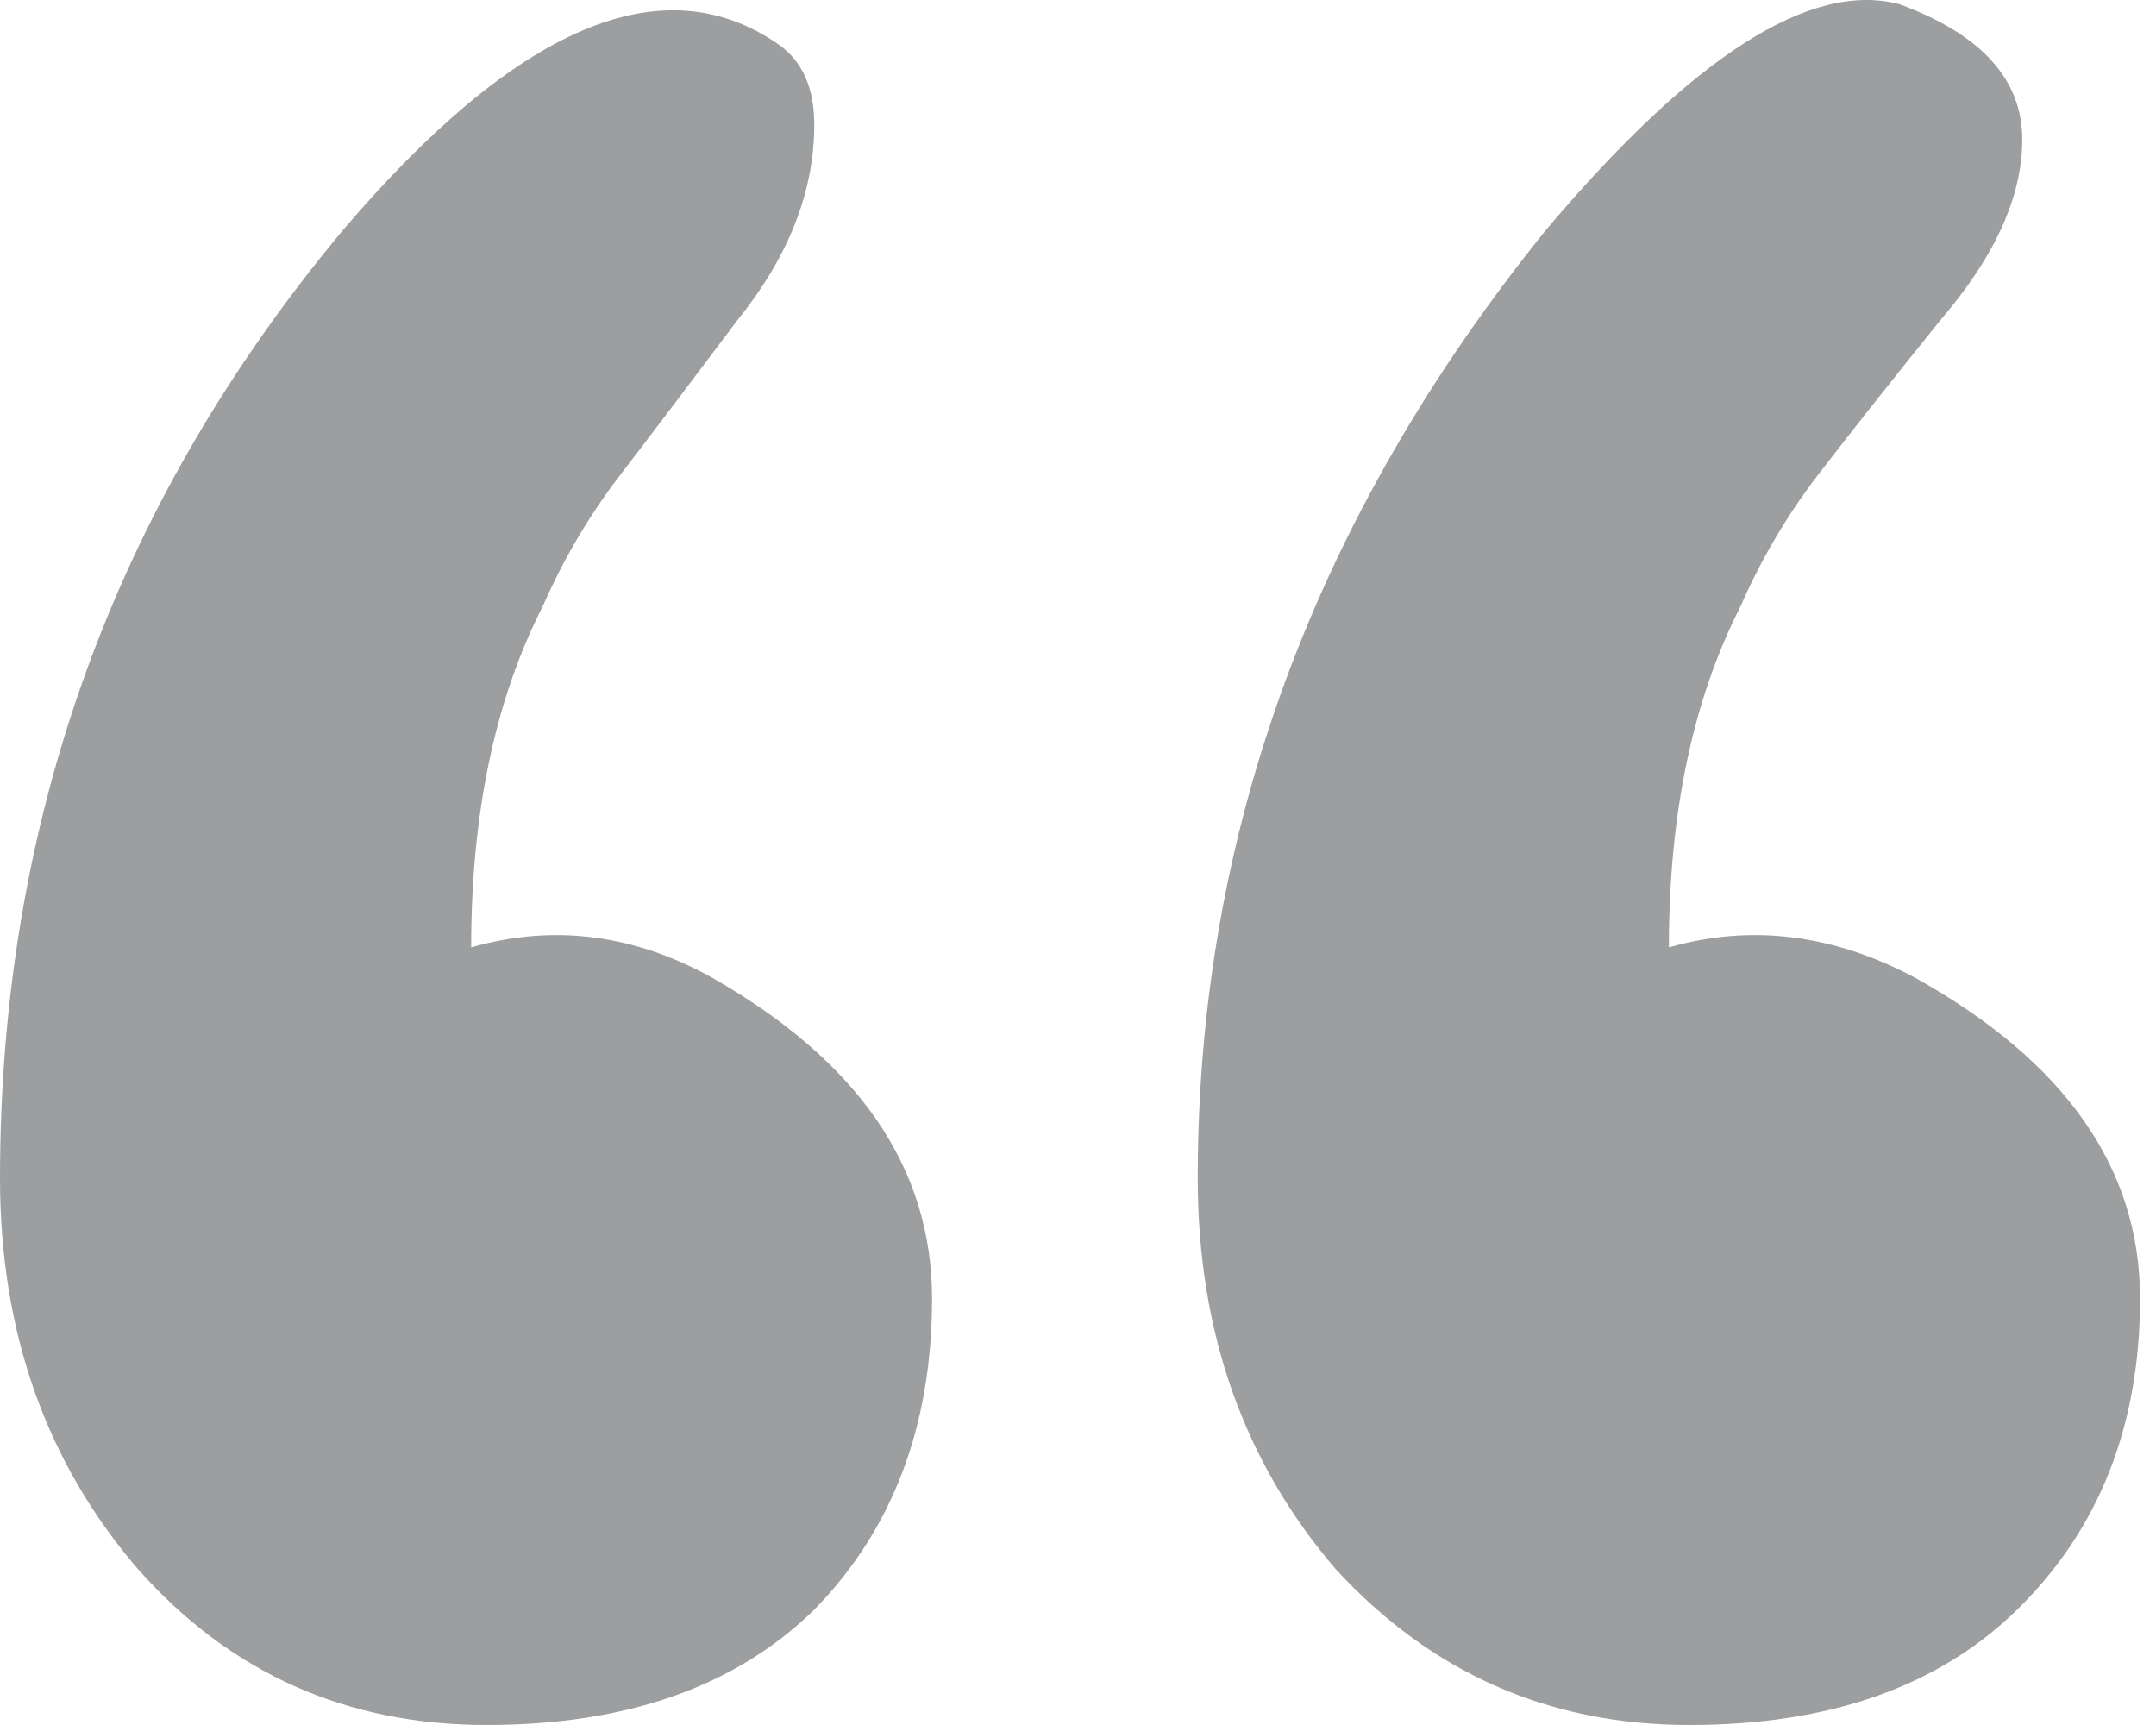 <?xml version="1.0" encoding="UTF-8"?>
<svg xmlns="http://www.w3.org/2000/svg" width="30" height="24" viewBox="0 0 30 24" fill="none">
  <path id="â" d="M16.666 16.392C16.666 11.598 18.281 7.201 21.512 3.199C23.555 0.779 25.194 -0.268 26.429 0.058C27.569 0.477 28.139 1.105 28.139 1.943C28.139 2.734 27.759 3.571 26.999 4.455C26.286 5.34 25.716 6.061 25.288 6.619C24.861 7.178 24.505 7.783 24.22 8.434C23.555 9.737 23.222 11.319 23.222 13.181C24.362 12.855 25.502 12.995 26.642 13.6C28.733 14.763 29.778 16.252 29.778 18.067C29.778 19.835 29.208 21.278 28.068 22.395C26.975 23.465 25.455 24 23.507 24C21.559 24 19.92 23.279 18.59 21.836C17.308 20.347 16.666 18.532 16.666 16.392ZM0 16.392C0 11.412 1.591 7.015 4.774 3.199C7.197 0.36 9.216 -0.5 10.831 0.616C11.164 0.849 11.33 1.221 11.33 1.733C11.33 2.664 10.974 3.571 10.261 4.455C9.596 5.34 9.05 6.061 8.622 6.619C8.195 7.178 7.838 7.783 7.553 8.434C6.888 9.737 6.556 11.319 6.556 13.181C7.696 12.855 8.812 12.995 9.905 13.6C11.948 14.763 12.969 16.252 12.969 18.067C12.969 19.835 12.423 21.278 11.33 22.395C10.238 23.465 8.717 24 6.77 24C4.822 24 3.207 23.279 1.924 21.836C0.641 20.347 0 18.532 0 16.392Z" fill="#9C9E9F"></path>
</svg>

